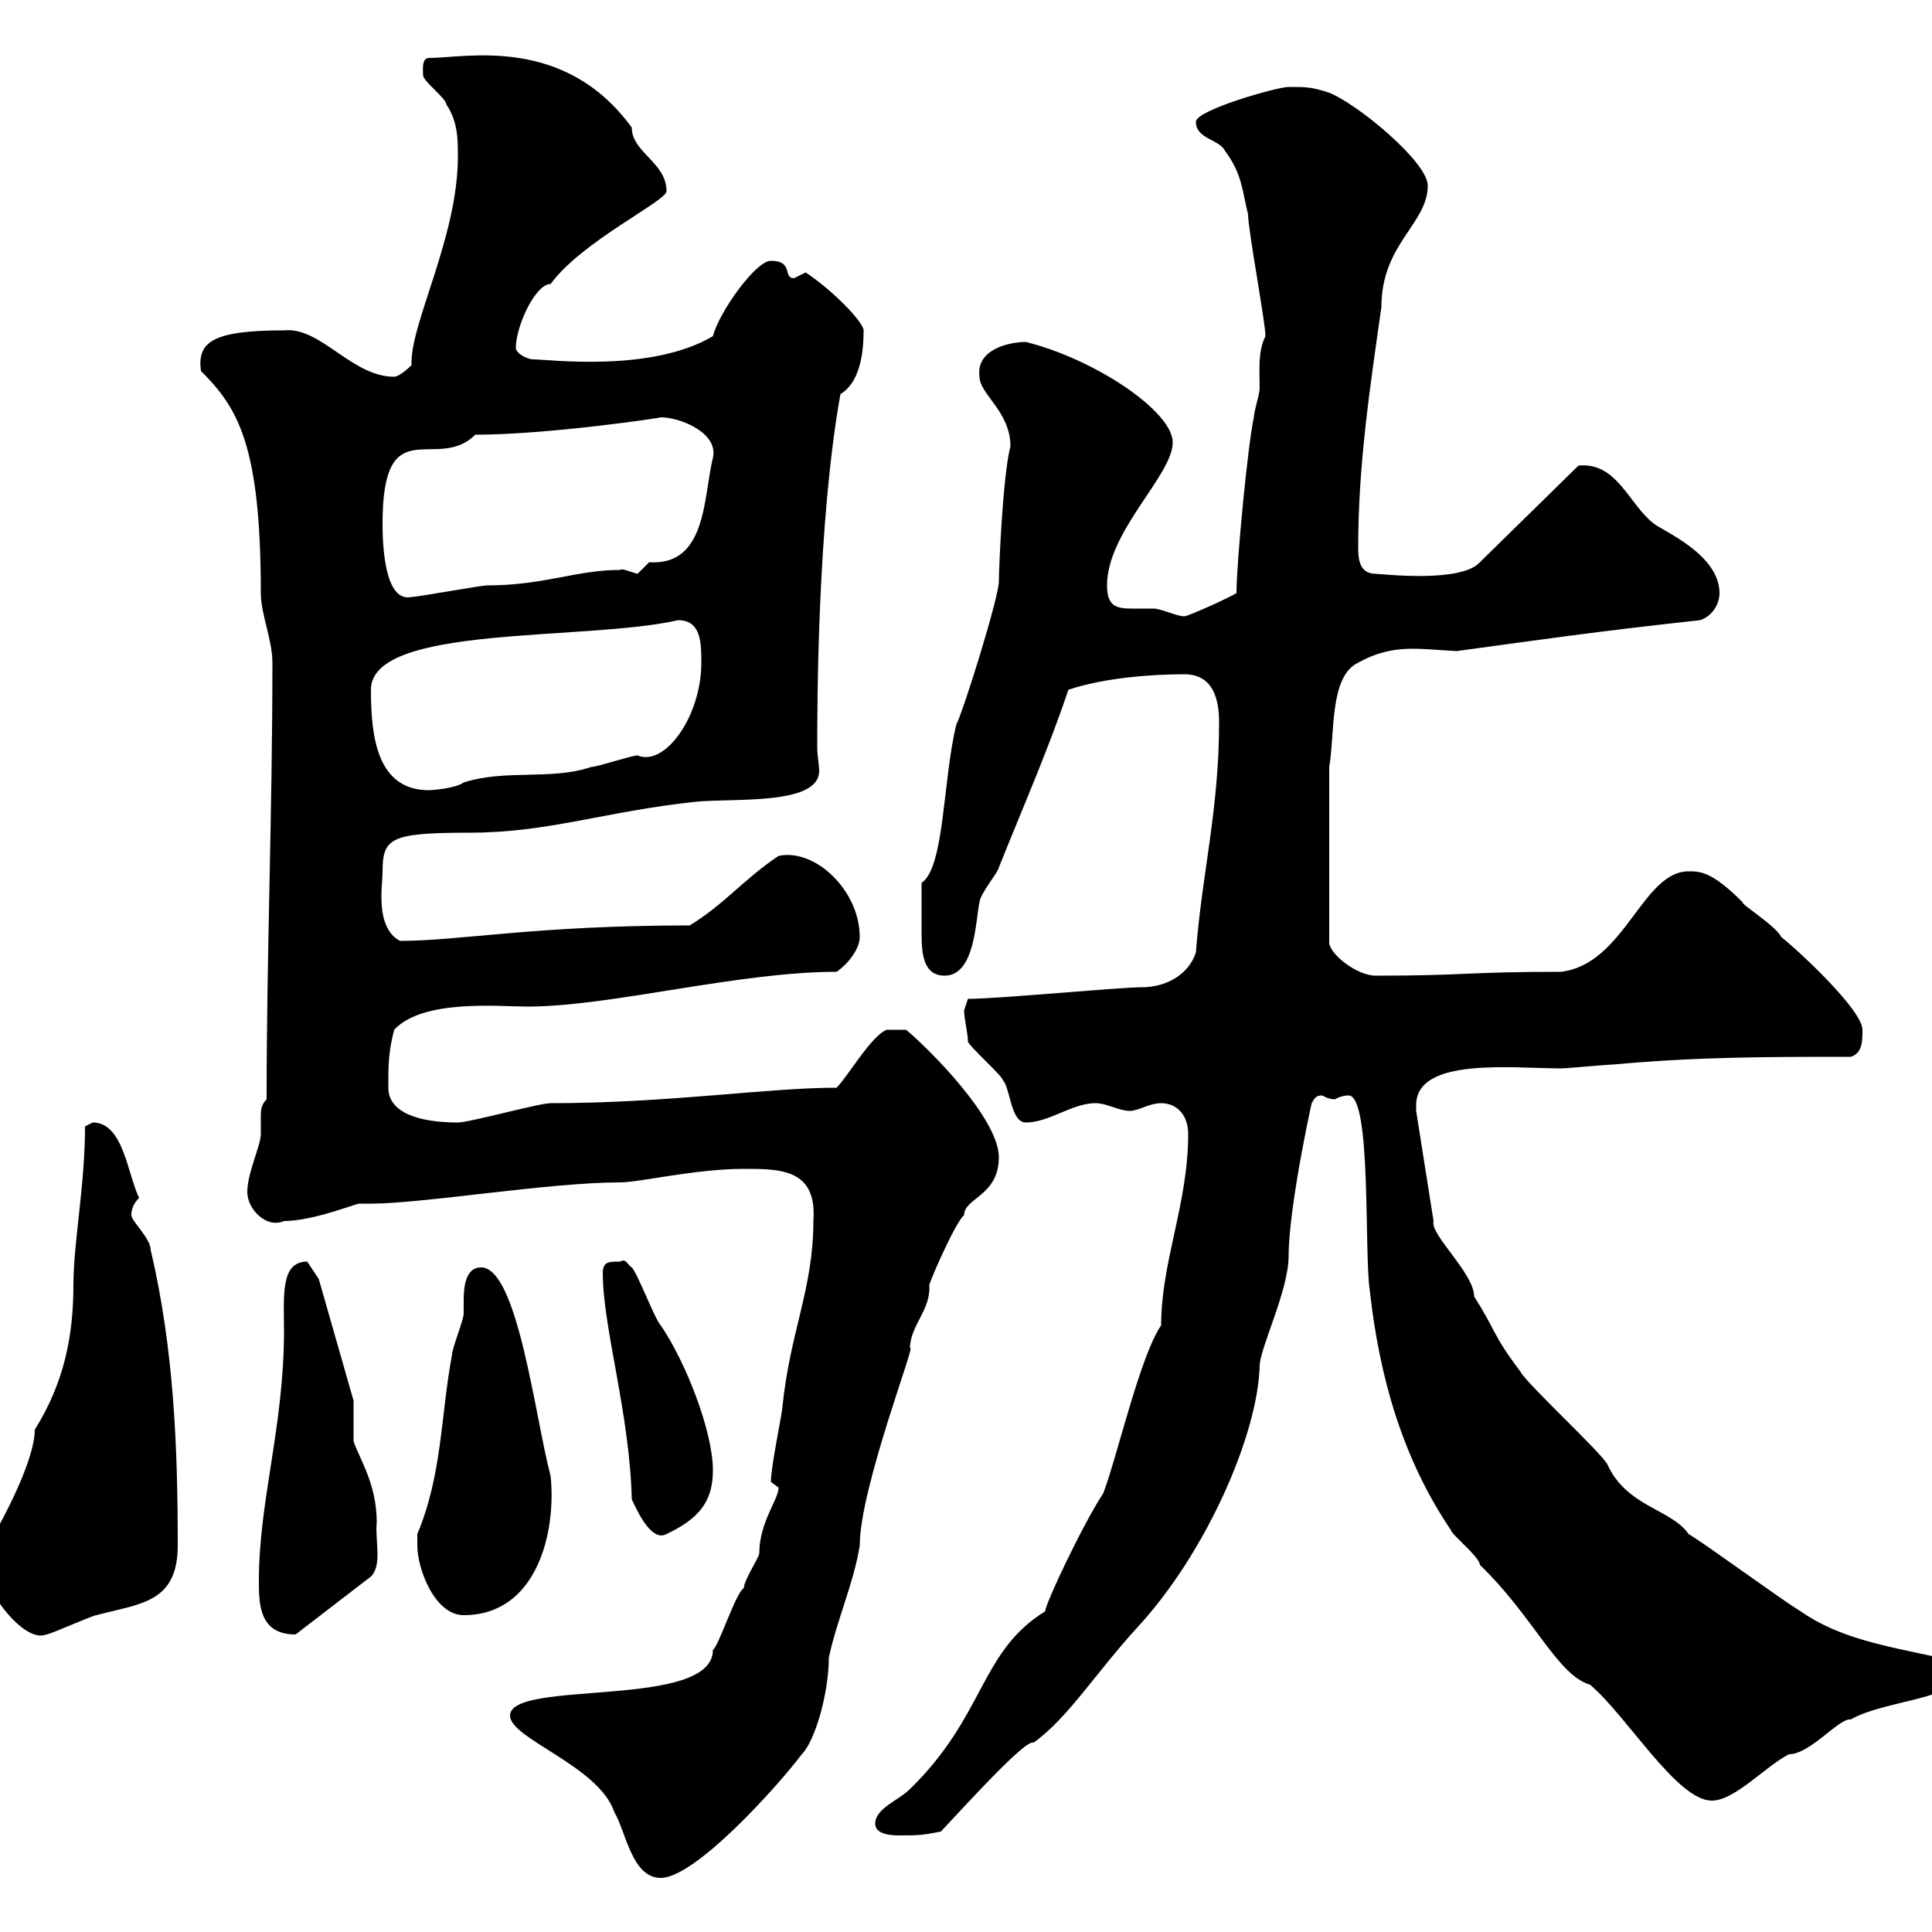 <svg xmlns="http://www.w3.org/2000/svg" xmlns:xlink="http://www.w3.org/1999/xlink" width="300" height="300"><path d="M79.20 266.40C79.20 270 93 274.20 95.40 281.40C97.20 284.40 98.10 291.60 102.60 291.60C108 291.60 120.90 277.20 124.50 272.40C126.60 270.30 128.70 262.80 128.70 257.40C129.90 251.70 132.60 245.70 133.50 240C133.50 231 142.50 207.90 141.30 209.40C141.30 205.80 144.60 203.40 144.30 199.50C144.90 197.70 148.50 189.60 149.70 188.70C149.70 186 155.10 185.70 155.10 179.70C155.10 173.70 144.30 162.90 140.70 159.90L137.70 159.90C135.30 160.80 131.70 167.10 129.90 168.90C119.10 168.90 103.80 171.30 85.50 171.30C83.70 171.30 72.90 174.30 71.10 174.30C65.10 174.30 60.30 172.80 60.30 168.90C60.30 165.30 60.30 163.50 61.20 159.90C65.70 155.10 77.40 156.30 81.90 156.30C94.80 156.30 114.60 150.90 129.90 150.90C131.70 149.70 133.50 147.30 133.50 145.50C133.50 138.30 126.60 131.70 120.90 132.90C115.50 136.50 112.50 140.40 107.10 143.70C83.10 143.70 71.40 146.10 62.10 146.10C58.20 144 59.40 137.40 59.40 135.60C59.40 130.20 60.30 129.30 72.90 129.30C85.20 129.30 93.90 126 108 124.50C114 123.90 127.20 125.10 127.20 119.70C127.20 118.80 126.90 117.30 126.90 116.10C126.90 109.80 126.90 81.30 130.50 61.20C133.50 59.40 134.10 54.90 134.10 51.30C134.10 50.10 129.60 45.30 125.10 42.30C125.10 42.30 123.30 43.20 123.30 43.20C121.50 43.20 123.30 40.50 119.70 40.50C117.30 40.50 111.60 48.60 110.70 52.20C101.10 57.90 85.20 55.80 82.80 55.80C81.90 55.80 80.10 54.90 80.10 54C80.10 50.70 83.10 44.10 85.50 44.10C90.30 37.50 103.50 31.20 103.50 29.70C103.50 25.20 98.10 23.70 98.10 19.80C87.60 5.40 72.30 9 66.60 9C65.40 9 65.70 11.10 65.70 11.70C65.70 12.60 69.30 15.30 69.30 16.20C71.10 18.90 71.10 21.60 71.10 24.30C71.10 36.90 63.60 50.40 63.90 56.70C63.90 56.70 62.10 58.50 61.20 58.50C54.60 58.50 49.80 50.70 44.10 51.30C33 51.30 30.60 53.10 31.20 57.60C36.90 63.30 40.50 69 40.50 92.10C40.50 95.40 42.30 99.30 42.30 102.90C42.30 126.30 41.40 147.90 41.40 170.70C40.50 171.60 40.50 172.50 40.50 173.40C40.50 174.30 40.50 174.90 40.50 176.10C40.50 177.90 38.40 182.10 38.40 185.10C38.40 187.80 41.40 190.80 44.10 189.60C48.60 189.60 55.20 186.90 55.80 186.90C56.40 186.90 57 186.90 57.60 186.90C65.70 186.90 85.20 183.60 96.30 183.60C99.30 183.60 108 181.50 115.50 181.50C121.20 181.50 126.90 181.50 126.30 189.60C126.30 200.10 122.70 206.70 121.50 218.40C121.50 219.30 119.70 227.70 119.70 230.10C119.70 230.10 120.90 231 120.90 231C120.90 232.80 117.90 236.40 117.90 241.20C117.90 241.80 115.50 245.40 115.50 246.60C114.30 247.20 111.60 255.60 110.70 256.20C110.70 265.50 79.20 260.70 79.20 266.40ZM135.90 283.20C135.90 285 138.90 285 139.50 285C142.50 285 143.10 285 146.10 284.40C150.60 279.60 159.30 270 160.50 270.60C165.90 266.70 170.10 259.80 176.70 252.60C187.20 241.20 195.30 222.90 195.60 212.10C195.60 209.40 200.10 200.40 200.10 195C200.10 186.90 204.30 168.30 203.70 171.30C204 170.70 204.30 170.10 205.20 170.10C205.50 170.10 206.10 170.70 207.30 170.70C207.30 170.70 208.20 170.10 209.40 170.10C213 170.10 211.80 194.40 212.70 200.40C214.20 213.90 217.80 226.50 225.30 237.60C225.30 238.20 229.80 241.80 229.80 243C238.20 251.10 241.80 260.10 246.90 261.60C252.60 266.40 260.40 279.60 265.80 279.60C269.40 279.60 274.20 274.20 277.80 272.40C281.10 272.40 285.60 266.70 287.40 267C291.90 264.30 303 263.70 303 261C303 259.20 303 258 301.20 257.40C292.80 255.60 285.60 254.40 279.60 250.20C276.60 248.40 265.20 240 262.20 238.20C259.50 234.30 252.60 234 249.60 227.40C248.70 225.60 237 214.80 236.10 213C231.60 207 232.50 207 228.90 201.30C228.90 197.70 222 191.70 222.60 189.60L219.90 172.50C219.90 172.50 219.90 171.90 219.90 171.60C219.90 164.10 234.90 165.90 242.40 165.90C243.30 165.90 249.60 165.30 250.50 165.30C263.40 164.10 274.80 164.10 287.40 164.10C289.20 163.50 289.20 161.70 289.20 159.90C289.20 156.90 279.60 147.90 276.60 145.50C275.70 143.70 270.30 140.40 270.60 140.10C265.80 135.30 264 135.30 262.20 135.30C255 135.30 252.30 149.70 242.40 150.90C227.70 150.90 227.70 151.50 213.60 151.50C210.60 151.50 206.10 147.90 206.40 146.10L206.40 119.10C207.30 114 206.40 105 210.90 102.90C216.30 99.90 220.20 100.80 226.20 101.10C239.40 99.30 247.50 98.10 264 96.30C265.80 95.70 267 93.90 267 92.10C267 86.10 258.30 82.50 256.80 81.30C252.90 78.30 251.10 71.70 245.10 72.30L229.80 87.30C226.80 90.60 214.50 89.10 213.60 89.10C210.90 89.10 210.90 86.40 210.90 84.90C210.90 72.30 212.70 60.30 214.50 47.70C214.50 37.80 221.70 34.80 221.70 28.80C221.70 25.20 210.90 16.20 206.40 14.40C203.70 13.50 202.80 13.50 200.10 13.50C198.30 13.50 185.70 17.10 185.70 18.90C185.70 21.60 189.30 21.60 190.20 23.40C192.90 27 192.90 29.70 193.80 33.30C193.80 35.70 196.50 50.10 196.50 52.20C195.30 54.60 195.60 57.30 195.60 60.30C195.60 61.20 194.70 63.90 194.70 64.80C193.80 68.70 192 87.30 192 92.10C191.10 92.70 184.50 95.70 183.90 95.70C182.70 95.70 180.30 94.50 179.10 94.50C178.20 94.50 176.70 94.50 175.80 94.50C173.40 94.50 171.90 94.20 171.90 90.90C171.90 82.50 182.10 73.80 182.10 68.70C182.10 63.90 170.10 55.80 159.30 53.10C156.60 53.10 151.50 54.30 152.10 58.50C152.10 61.20 156.90 63.90 156.90 69.30C155.70 73.80 155.10 88.50 155.10 90.30C155.10 92.70 149.70 110.10 148.50 112.50C146.40 120.90 146.70 134.70 143.10 137.10C143.10 140.40 143.10 143.10 143.10 144.90C143.10 148.20 143.40 151.50 146.70 151.50C151.50 151.50 151.50 142.50 152.10 140.10C152.10 138.90 155.10 135.30 155.10 134.70C158.70 125.70 162.90 116.10 165.90 107.10C171.30 105.30 178.50 104.70 183.90 104.70C188.40 104.70 189.30 108.60 189.30 112.20C189.30 125.70 186.60 135.90 185.70 147.90C184.50 151.50 180.90 153.30 177.30 153.30C173.70 153.30 155.10 155.10 150.30 155.10C150.30 155.10 149.70 156.90 149.70 156.90C149.70 158.10 150.30 160.50 150.30 161.70C150.30 162.30 155.70 167.10 155.70 167.70C156.90 168.90 156.90 174.30 159.30 174.30C162.90 174.30 166.50 171.30 170.10 171.30C171.90 171.30 173.70 172.50 175.50 172.50C176.70 172.50 178.50 171.30 180.30 171.30C182.70 171.30 184.50 173.10 184.50 176.10C184.50 186.90 180.30 195.90 180.30 205.80C177 210.60 173.40 226.50 171.30 231.90C168.30 236.40 162.30 249 162.30 250.20C152.10 256.50 153 266.40 141.30 277.80C139.50 279.60 135.90 280.80 135.90 283.20ZM-3 241.80C-3 246.30 3.60 255.30 7.20 253.80C7.80 253.80 14.40 250.80 15 250.80C21.60 249 27.60 249 27.60 240C27.60 224.70 27 209.40 23.40 194.10C23.40 192.30 20.40 189.60 20.40 188.70C20.40 187.80 20.70 186.90 21.60 186C19.80 182.40 19.20 174.30 14.40 174.30C14.40 174.30 13.20 174.90 13.20 174.90C13.20 184.20 11.40 192.90 11.40 199.50C11.40 207.60 9.90 214.80 5.40 222C5.40 226.50 0.90 235.50-3 241.80ZM40.20 245.40C40.20 249 40.20 253.80 45.90 253.80L57.60 244.80C59.40 243 58.20 239.10 58.50 236.40C58.50 230.40 55.80 226.50 54.90 223.80C54.90 222.90 54.90 218.40 54.90 217.50L49.50 198.60C49.50 198.60 47.70 195.90 47.70 195.90C43.50 195.90 44.10 201.30 44.10 206.70C44.10 221.40 40.20 233.10 40.20 245.40ZM64.80 240C64.80 243.60 67.50 250.80 72 250.80C83.40 250.80 86.40 237.90 85.50 229.20C83.10 220.20 80.40 196.80 74.70 196.80C72.30 196.80 72 199.80 72 201.90C72 202.50 72 203.70 72 204C72 204.90 70.20 209.40 70.20 210.30C68.40 219.90 68.70 228.90 64.80 238.20C64.80 238.20 64.80 239.40 64.80 240ZM93.60 197.70C93.60 206.10 97.80 219.60 98.10 232.80C99.30 235.50 101.40 239.40 103.50 238.20C108.60 235.80 110.70 233.10 110.70 228.30C110.70 222.30 106.50 211.50 102.60 205.80C101.70 204.90 99 197.70 98.10 196.80C97.50 196.50 97.20 195.30 96.30 195.90C94.50 195.90 93.60 195.90 93.60 197.70ZM57.60 107.10C57.60 96.90 90.90 99.60 105.30 96.30C108.90 96.30 108.90 99.90 108.90 102.90C108.90 111.30 103.20 119.10 99 117.30C98.10 117.30 92.70 119.10 91.80 119.10C85.50 121.20 78.60 119.40 72 121.50C70.80 122.40 67.20 122.70 66.60 122.70C58.50 122.70 57.60 114.30 57.60 107.10ZM59.40 81.30C59.40 63.30 67.80 73.50 73.80 67.50C85.20 67.50 103.20 64.80 102.60 64.80C105.60 64.80 111.60 67.20 110.70 71.10C109.20 77.10 109.80 87.90 100.80 87.30C100.80 87.30 99 89.10 99 89.10C97.80 88.80 96.60 88.20 96.30 88.50C89.40 88.50 84.60 90.90 75.60 90.90C74.70 90.90 64.80 92.70 63.90 92.70C59.70 93.60 59.40 84.60 59.40 81.30Z"/></svg>